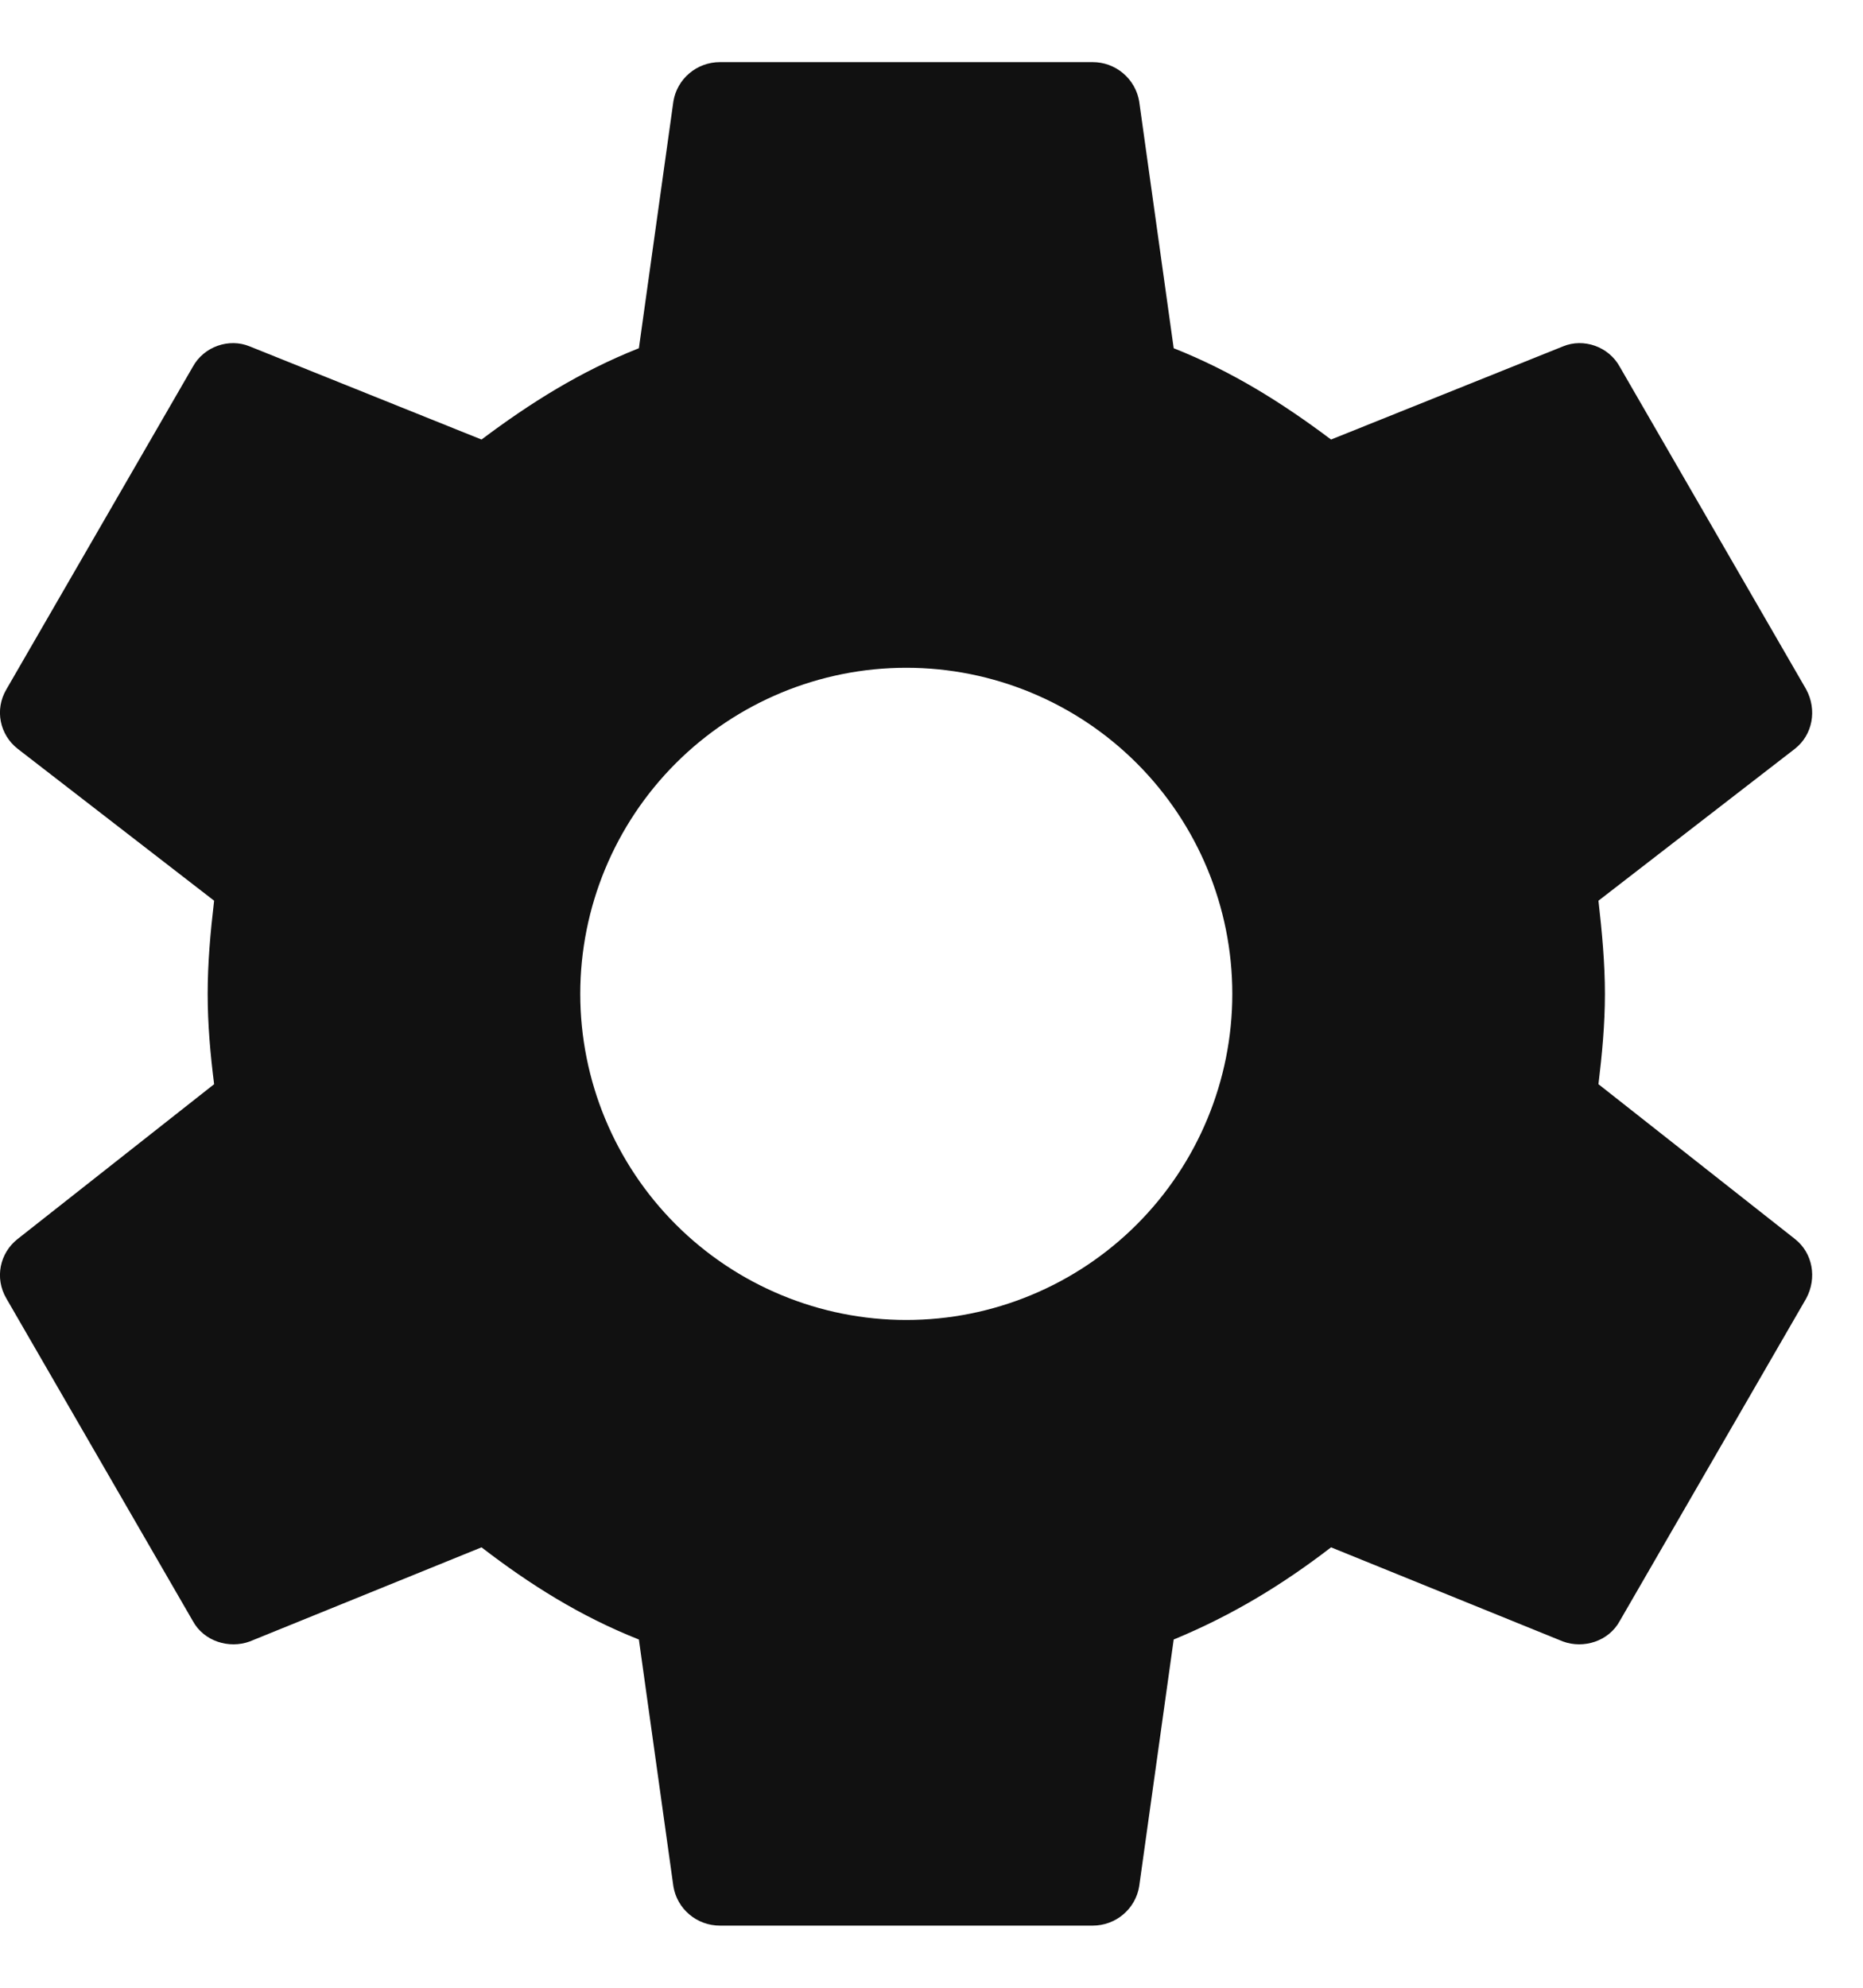<svg width="15" height="16" viewBox="0 0 15 16" fill="none" xmlns="http://www.w3.org/2000/svg">
<path d="M7.297 10.625C6.601 10.625 5.933 10.348 5.441 9.856C4.949 9.364 4.672 8.696 4.672 8C4.672 7.304 4.949 6.636 5.441 6.144C5.933 5.652 6.601 5.375 7.297 5.375C7.993 5.375 8.661 5.652 9.153 6.144C9.645 6.636 9.922 7.304 9.922 8C9.922 8.696 9.645 9.364 9.153 9.856C8.661 10.348 7.993 10.625 7.297 10.625ZM12.87 8.727C12.899 8.488 12.922 8.248 12.922 8C12.922 7.753 12.899 7.505 12.87 7.25L14.452 6.027C14.595 5.915 14.632 5.713 14.542 5.548L13.042 2.953C12.952 2.788 12.749 2.72 12.585 2.788L10.717 3.538C10.327 3.245 9.922 2.99 9.45 2.803L9.172 0.815C9.157 0.727 9.111 0.647 9.042 0.589C8.973 0.531 8.887 0.5 8.797 0.5H5.797C5.609 0.5 5.452 0.635 5.422 0.815L5.144 2.803C4.672 2.99 4.267 3.245 3.877 3.538L2.01 2.788C1.845 2.72 1.642 2.788 1.552 2.953L0.052 5.548C-0.046 5.713 -0.001 5.915 0.142 6.027L1.724 7.25C1.694 7.505 1.672 7.753 1.672 8C1.672 8.248 1.694 8.488 1.724 8.727L0.142 9.973C-0.001 10.085 -0.046 10.287 0.052 10.453L1.552 13.047C1.642 13.213 1.845 13.273 2.01 13.213L3.877 12.455C4.267 12.755 4.672 13.01 5.144 13.197L5.422 15.185C5.452 15.365 5.609 15.5 5.797 15.5H8.797C8.985 15.5 9.142 15.365 9.172 15.185L9.45 13.197C9.922 13.002 10.327 12.755 10.717 12.455L12.585 13.213C12.749 13.273 12.952 13.213 13.042 13.047L14.542 10.453C14.632 10.287 14.595 10.085 14.452 9.973L12.87 8.727Z" fill="#111111"/>
</svg>
